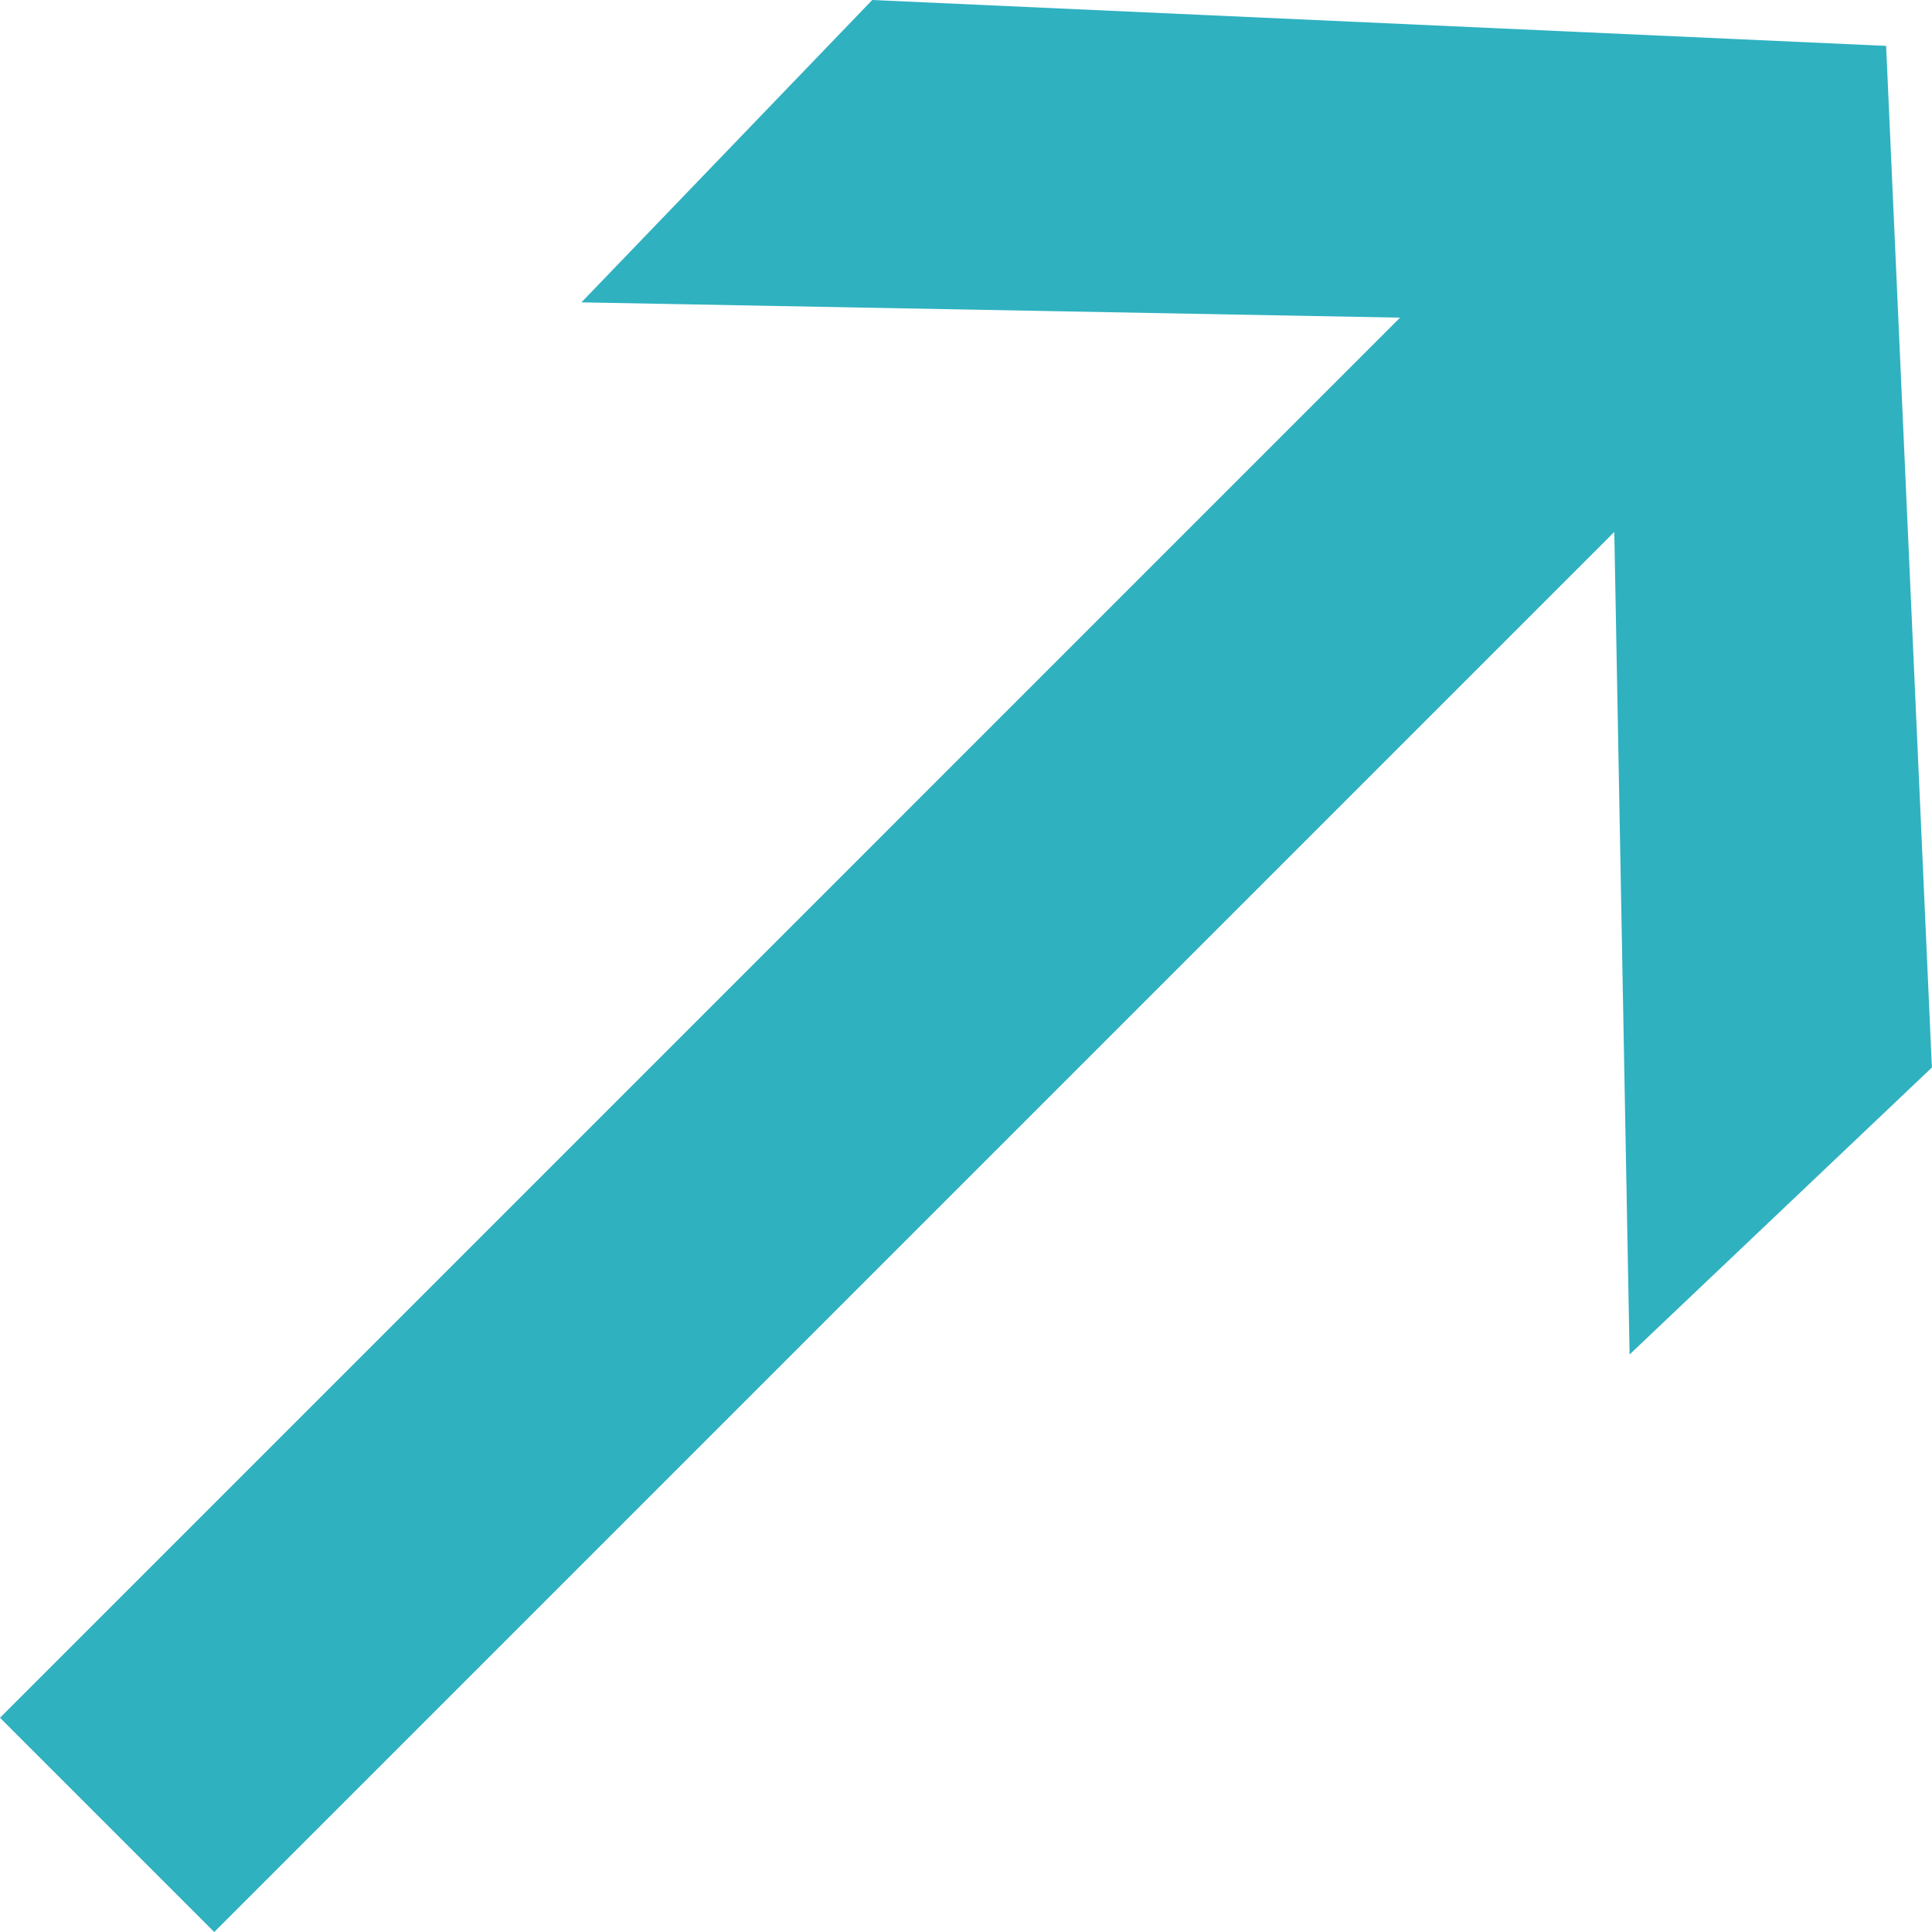 <svg width="36" height="36" viewBox="0 0 36 36" fill="none" xmlns="http://www.w3.org/2000/svg">
<path d="M16.253 0L10.834 5.634L26.088 5.919L0 32.008L3.992 36L30.08 9.912L30.365 25.239L35.998 19.892L35.145 0.855L16.253 0Z" fill="#2FB1C0"/>
</svg>
